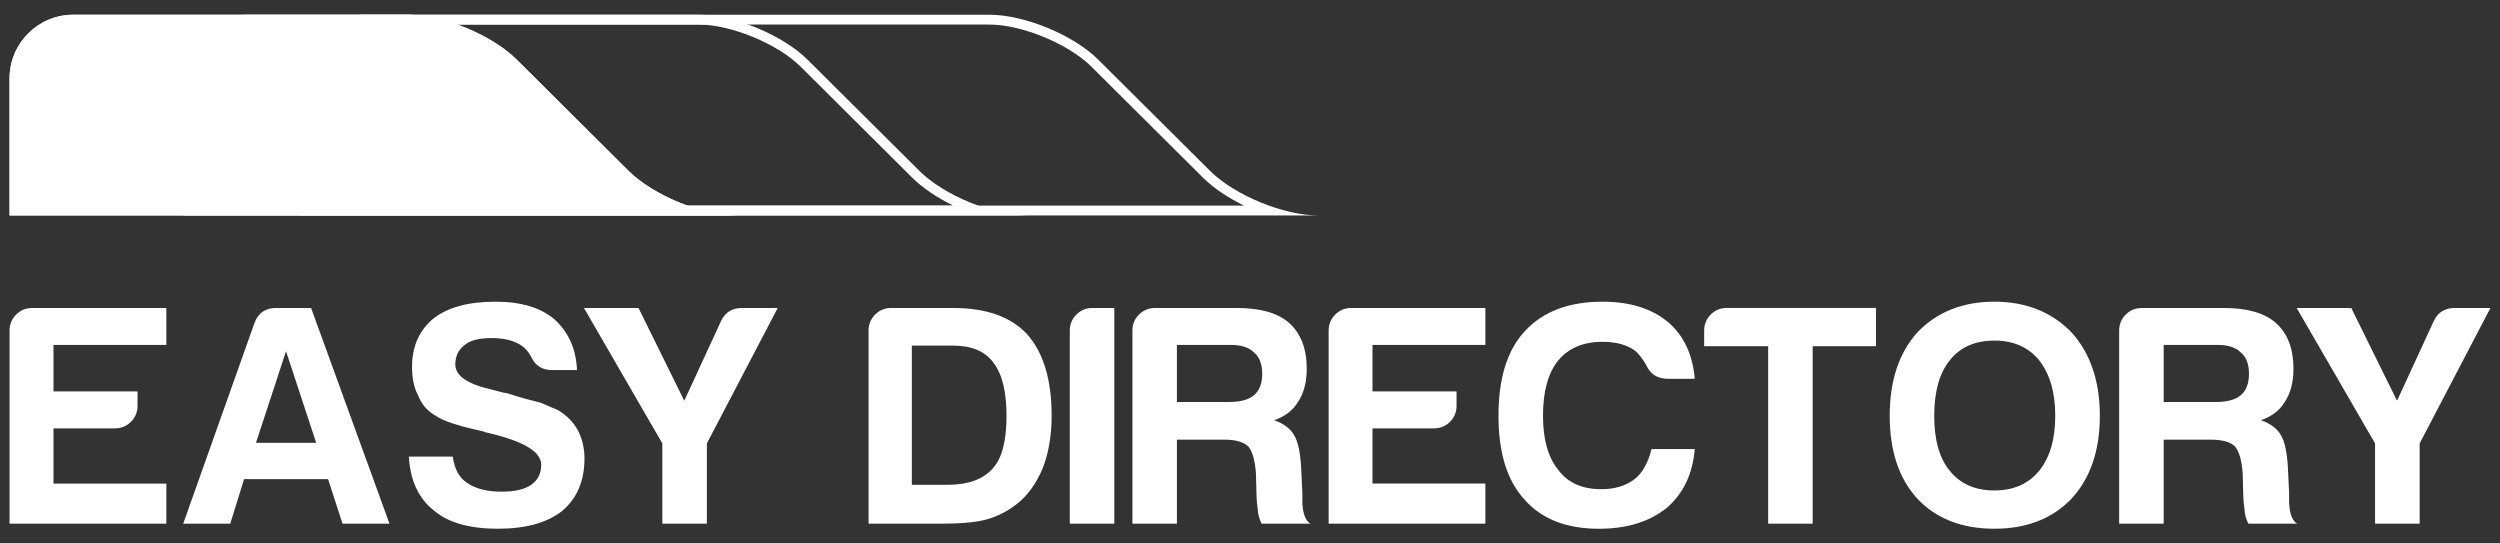 <?xml version="1.0" encoding="utf-8"?>
<!-- Generator: Adobe Illustrator 16.0.0, SVG Export Plug-In . SVG Version: 6.00 Build 0)  -->
<!DOCTYPE svg PUBLIC "-//W3C//DTD SVG 1.1//EN" "http://www.w3.org/Graphics/SVG/1.1/DTD/svg11.dtd">
<svg version="1.1" id="Layer_1" xmlns="http://www.w3.org/2000/svg" xmlns:xlink="http://www.w3.org/1999/xlink" x="0px" y="0px"
	 width="138px" height="30px" viewBox="0 -3.083 138 30" enable-background="new 0 -3.083 138 30" xml:space="preserve">
<rect x="0" y="-3.083" width="138" height="30" fill="#333333" stroke="none"/>
<g>
	<g>
		<path fill="#FFFFFF" d="M0.527,25.824V15.162c0-0.344,0.121-0.639,0.366-0.881c0.242-0.242,0.536-0.363,0.881-0.363h7.408v2.041
			H2.953v2.563h4.638v0.797c0,0.346-0.121,0.641-0.363,0.881c-0.242,0.242-0.537,0.363-0.884,0.363H2.953v3.047h6.229v2.215H0.527
			L0.527,25.824z"/>
		<path fill="#FFFFFF" d="M15.237,13.918h1.936L21.5,25.824h-2.593l-0.797-2.457h-4.637l-0.763,2.457h-2.597l3.946-11.111
			C14.266,14.182,14.66,13.918,15.237,13.918z M15.789,16.305l-1.659,5.053h3.322L15.789,16.305z"/>
		<path fill="#FFFFFF" d="M22.57,22.121h2.423c0.093,0.691,0.359,1.174,0.797,1.453c0.462,0.324,1.095,0.484,1.905,0.484
			c0.713,0,1.256-0.127,1.625-0.379c0.369-0.254,0.555-0.623,0.555-1.109c0-0.738-1.039-1.338-3.114-1.799l-0.071-0.035
			l-0.276-0.068c-1.175-0.254-1.963-0.521-2.354-0.797c-0.462-0.254-0.785-0.623-0.968-1.107c-0.232-0.416-0.347-0.945-0.347-1.592
			c0-1.131,0.394-2.02,1.176-2.668c0.785-0.619,1.926-0.934,3.428-0.934c1.408,0,2.491,0.324,3.254,0.969
			c0.785,0.717,1.2,1.652,1.247,2.805h-1.387c-0.53,0-0.912-0.242-1.142-0.727c-0.115-0.232-0.276-0.426-0.484-0.59
			c-0.416-0.297-0.983-0.449-1.697-0.449c-0.692,0-1.188,0.127-1.489,0.381c-0.344,0.256-0.518,0.611-0.518,1.074
			c0,0.623,0.667,1.086,2.007,1.387c0.394,0.115,0.679,0.182,0.865,0.205c0.416,0.139,0.779,0.248,1.092,0.328
			c0.31,0.08,0.558,0.146,0.741,0.191c0.326,0.137,0.648,0.277,0.971,0.416c0.462,0.277,0.819,0.637,1.073,1.074
			c0.254,0.484,0.381,1.014,0.381,1.592c0,1.246-0.416,2.215-1.247,2.906c-0.832,0.648-2.007,0.971-3.53,0.971
			c-1.57,0-2.749-0.336-3.533-1.006C23.101,24.428,22.642,23.436,22.57,22.121z"/>
		<path fill="#FFFFFF" d="M39.018,25.824h-2.457v-4.43l-4.327-7.477h3.012l2.525,5.121l2.044-4.43
			c0.229-0.461,0.611-0.691,1.142-0.691h1.973l-3.911,7.477V25.824z"/>
		<path fill="#FFFFFF" d="M47.945,25.824V15.162c0-0.344,0.121-0.639,0.363-0.881c0.242-0.242,0.537-0.363,0.881-0.363h3.428
			c1.824,0,3.186,0.484,4.085,1.453c0.899,1.014,1.349,2.516,1.349,4.5c0,1.061-0.161,2.02-0.484,2.873
			c-0.369,0.877-0.856,1.547-1.455,2.006c-0.508,0.395-1.051,0.67-1.628,0.832c-0.552,0.162-1.396,0.242-2.525,0.242H47.945z
			 M50.333,23.678h1.973c1.129,0,1.96-0.299,2.491-0.9c0.509-0.551,0.763-1.523,0.763-2.906c0-1.34-0.242-2.316-0.729-2.943
			c-0.462-0.623-1.201-0.934-2.215-0.934h-2.283V23.678z"/>
		<path fill="#FFFFFF" d="M59.053,25.824V15.162c0-0.344,0.121-0.639,0.363-0.881c0.242-0.242,0.537-0.363,0.881-0.363h1.213v11.906
			H59.053z"/>
		<path fill="#FFFFFF" d="M62.509,25.824V15.162c0-0.344,0.121-0.639,0.363-0.881c0.242-0.242,0.537-0.363,0.884-0.363h4.535
			c1.291,0,2.249,0.277,2.872,0.828c0.646,0.578,0.969,1.422,0.969,2.529c0,0.738-0.162,1.35-0.484,1.832
			c-0.276,0.463-0.717,0.799-1.315,1.006c0.53,0.186,0.899,0.463,1.107,0.832c0.208,0.344,0.335,0.934,0.382,1.764l0.068,1.418
			c0,0.141,0,0.289,0,0.449c0,0.166,0.012,0.314,0.034,0.453c0.068,0.414,0.208,0.68,0.415,0.795h-2.698
			c-0.118-0.23-0.187-0.473-0.208-0.727c-0.046-0.369-0.071-0.623-0.071-0.762l-0.034-1.279c-0.046-0.691-0.183-1.188-0.413-1.488
			c-0.257-0.254-0.707-0.383-1.353-0.383h-2.596v4.639H62.509L62.509,25.824z M64.966,19.107h2.875c0.621,0,1.083-0.123,1.383-0.377
			c0.298-0.256,0.45-0.648,0.45-1.18s-0.152-0.922-0.45-1.176c-0.276-0.275-0.691-0.416-1.247-0.416h-3.012V19.107z"/>
		<path fill="#FFFFFF" d="M73.341,25.824V15.162c0-0.344,0.121-0.639,0.363-0.881s0.537-0.363,0.881-0.363h7.408v2.041h-6.232v2.563
			h4.641v0.797c0,0.346-0.121,0.641-0.363,0.881c-0.241,0.242-0.536,0.363-0.884,0.363h-3.394v3.047h6.232v2.215H73.341
			L73.341,25.824z"/>
		<path fill="#FFFFFF" d="M93.551,21.705c-0.114,1.383-0.636,2.469-1.557,3.254c-0.946,0.762-2.193,1.145-3.738,1.145
			c-1.803,0-3.177-0.543-4.119-1.629c-0.949-1.039-1.421-2.572-1.421-4.607c0-2.074,0.486-3.631,1.455-4.668
			c0.992-1.086,2.422-1.629,4.293-1.629c1.522,0,2.732,0.383,3.632,1.143c0.854,0.738,1.341,1.777,1.455,3.113h-1.489
			c-0.552,0-0.945-0.24-1.175-0.725c-0.162-0.301-0.357-0.564-0.59-0.797c-0.462-0.348-1.073-0.52-1.833-0.52
			c-1.064,0-1.883,0.346-2.457,1.037c-0.556,0.695-0.834,1.709-0.834,3.045c0,1.297,0.278,2.287,0.834,2.979
			c0.527,0.717,1.324,1.074,2.386,1.074c0.741,0,1.353-0.184,1.836-0.553c0.438-0.348,0.748-0.9,0.934-1.662H93.551z"/>
		<path fill="#FFFFFF" d="M97.603,25.824v-9.797h-3.533v-0.865c0-0.348,0.124-0.639,0.365-0.885c0.242-0.24,0.537-0.361,0.882-0.361
			h8.238v2.111h-3.495v9.797H97.603z"/>
		<path fill="#FFFFFF" d="M104.312,19.871c0-1.939,0.509-3.471,1.523-4.604c1.086-1.133,2.504-1.697,4.259-1.697
			c1.731,0,3.152,0.564,4.257,1.697c1.039,1.154,1.56,2.689,1.56,4.604s-0.521,3.439-1.56,4.57
			c-1.062,1.107-2.479,1.662-4.257,1.662c-1.799,0-3.22-0.555-4.259-1.662C104.82,23.334,104.312,21.811,104.312,19.871z
			 M106.769,19.871c0,1.34,0.289,2.355,0.869,3.047c0.576,0.713,1.396,1.072,2.456,1.072c1.04,0,1.858-0.355,2.457-1.072
			c0.602-0.738,0.899-1.754,0.899-3.047s-0.298-2.316-0.899-3.08c-0.599-0.717-1.417-1.074-2.457-1.074
			c-1.061,0-1.88,0.357-2.456,1.074C107.058,17.504,106.769,18.531,106.769,19.871z"/>
		<path fill="#FFFFFF" d="M116.978,25.824V15.162c0-0.344,0.121-0.639,0.363-0.881c0.241-0.242,0.536-0.363,0.884-0.363h4.535
			c1.294,0,2.249,0.277,2.872,0.828c0.646,0.578,0.968,1.422,0.968,2.529c0,0.738-0.161,1.35-0.483,1.832
			c-0.276,0.463-0.717,0.799-1.315,1.006c0.53,0.186,0.899,0.463,1.107,0.832c0.208,0.344,0.335,0.934,0.382,1.764l0.068,1.418
			c0,0.141,0,0.289,0,0.449c0,0.166,0.012,0.314,0.034,0.453c0.067,0.414,0.207,0.68,0.415,0.795h-2.698
			c-0.118-0.23-0.187-0.473-0.208-0.727c-0.047-0.369-0.071-0.623-0.071-0.762l-0.034-1.279c-0.047-0.691-0.184-1.188-0.416-1.488
			c-0.254-0.254-0.704-0.383-1.35-0.383h-2.596v4.639H116.978L116.978,25.824z M119.435,19.107h2.875
			c0.624,0,1.083-0.123,1.384-0.377c0.301-0.256,0.45-0.648,0.45-1.18s-0.149-0.922-0.45-1.176
			c-0.276-0.275-0.691-0.416-1.247-0.416h-3.012V19.107z"/>
		<path fill="#FFFFFF" d="M133.564,25.824h-2.46v-4.43l-4.328-7.477h3.013l2.528,5.121l2.041-4.43
			c0.229-0.461,0.611-0.691,1.142-0.691h1.973l-3.908,7.477V25.824z"/>
	</g>
	<g>
		<path fill="#F1F2F2" d="M22.518-1.727c1.784,0,4.355,1.061,5.618,2.313l6.167,6.136c0.58,0.577,1.383,1.111,2.271,1.545H1.07
			V1.238c0-1.635,1.331-2.965,2.969-2.965H22.518 M22.518-2.27H4.039c-1.933,0-3.512,1.579-3.512,3.508v7.572h40.156
			c-1.929,0-4.628-1.11-5.996-2.473l-6.17-6.136C27.149-1.156,24.45-2.27,22.518-2.27L22.518-2.27z"/>
	</g>
	<g>
		<path fill="#FFFFFF" d="M38.567-1.727c1.784,0,4.353,1.061,5.618,2.313l6.167,6.136c0.58,0.577,1.383,1.111,2.271,1.545H17.12
			V1.238c0-1.635,1.331-2.965,2.969-2.965H38.567 M38.567-2.27H20.089c-1.933,0-3.512,1.579-3.512,3.508v7.572h40.156
			c-1.929,0-4.628-1.11-5.996-2.473l-6.17-6.136C43.199-1.156,40.5-2.27,38.567-2.27L38.567-2.27z"/>
	</g>
	<g>
		<path fill="#FFFFFF" d="M54.617-1.727c1.784,0,4.355,1.061,5.618,2.313l6.167,6.136c0.58,0.577,1.384,1.111,2.271,1.545H10.655
			V1.238c0-1.635,1.331-2.965,2.966-2.965H54.617 M54.617-2.27H13.621c-1.93,0-3.509,1.579-3.509,3.508v7.572h62.671
			c-1.93,0-4.628-1.11-6-2.473l-6.167-6.136C59.249-1.156,56.547-2.27,54.617-2.27L54.617-2.27z"/>
	</g>
	<path fill="#FFFFFF" d="M40.683,8.811c-1.929,0-4.628-1.11-6-2.473l-6.167-6.136c-1.368-1.358-4.067-2.472-6-2.472H4.039
		c-1.933,0-3.512,1.579-3.512,3.508v7.572H40.683z"/>
</g>
</svg>
